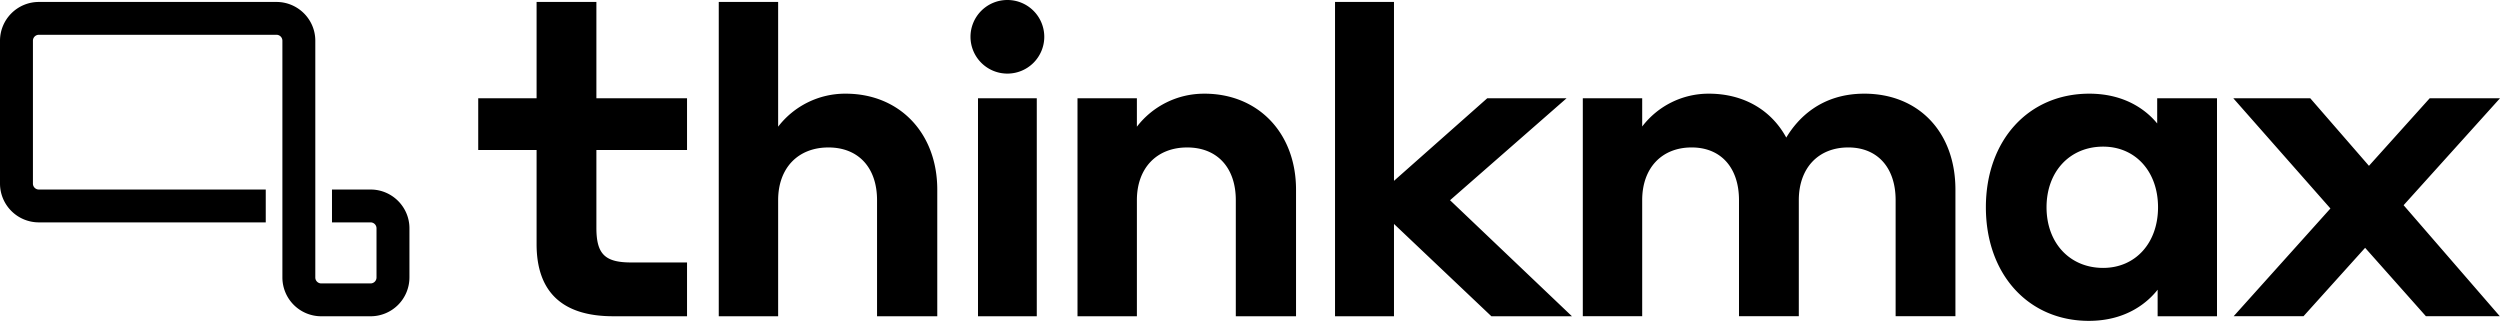 <svg width="187" height="24" xmlns="http://www.w3.org/2000/svg"><path d="M156.278 7.007c2.83 0 4.395 1.389 5.08 2.228V7.352h4.474v16.303h-4.441v-1.984c-.69.877-2.269 2.329-5.145 2.329-4.535 0-7.702-3.494-7.702-8.496 0-5.003 3.18-8.497 7.734-8.497zM20.68.146c1.602 0 2.905 1.3 2.905 2.898v17.714c0 .244.2.442.444.442h3.691a.443.443 0 00.443-.442v-3.682a.443.443 0 00-.443-.442h-2.887v-2.457h2.887c1.603 0 2.906 1.301 2.906 2.9v3.681a2.906 2.906 0 01-2.906 2.899H24.03a2.906 2.906 0 01-2.907-2.899V3.044a.443.443 0 00-.442-.442H2.906a.443.443 0 00-.443.442v10.692c0 .243.199.441.443.441h16.972v2.457H2.906A2.906 2.906 0 010 13.736V3.044A2.906 2.906 0 012.906.146H20.68zM172.807 7.35l4.391 5.054 4.544-5.054H187l-7.21 7.999 7.196 8.305h-5.527l-4.548-5.118-4.61 5.118h-5.224l7.239-8.06-7.265-8.244h5.756zm-33.363-.344c4.08 0 6.822 2.886 6.822 7.18v9.468h-4.473v-8.684c0-2.43-1.357-3.941-3.542-3.941-2.248 0-3.7 1.548-3.7 3.941v8.684h-4.474v-8.684c0-2.43-1.356-3.941-3.541-3.941-2.248 0-3.7 1.548-3.7 3.941v8.684h-4.442V7.352h4.442v2.111a6.246 6.246 0 014.987-2.456c2.565 0 4.65 1.19 5.79 3.284.822-1.373 2.553-3.284 5.831-3.284zM104.27.147v13.38l6.974-6.175h5.933l-8.714 7.625 9.117 8.678h-6.026l-7.284-6.904v6.904h-4.41V.146h4.41zm-14.18 6.86c4.034 0 6.853 2.953 6.853 7.18v9.468h-4.505v-8.684c0-2.43-1.394-3.941-3.637-3.941-2.285 0-3.762 1.548-3.762 3.941v8.684h-4.442V7.352h4.442v2.126a6.326 6.326 0 015.05-2.47zm-12.539.345v16.304h-4.397V7.352h4.397zM58.205.146v9.33a6.323 6.323 0 015.05-2.469c4.035 0 6.853 2.953 6.853 7.18v9.468h-4.505v-8.684c0-2.43-1.393-3.941-3.636-3.941-2.286 0-3.762 1.548-3.762 3.941v8.684h-4.442V.146h4.442zm-13.595 0v7.206h6.78v3.867h-6.78v5.82c0 1.963.632 2.593 2.6 2.593h4.18v4.023h-5.53c-3.798 0-5.723-1.815-5.723-5.394v-7.042h-4.366V7.352h4.366V.146h4.473zm112.704 10.822c-2.493 0-4.233 1.865-4.233 4.536 0 2.67 1.74 4.535 4.233 4.535 2.418 0 4.107-1.865 4.107-4.535 0-2.671-1.689-4.536-4.107-4.536zM75.352 0a2.756 2.756 0 012.76 2.753 2.756 2.756 0 01-2.76 2.752 2.756 2.756 0 01-2.759-2.752A2.756 2.756 0 0175.352 0z" fill="#000" fill-rule="evenodd"/></svg>